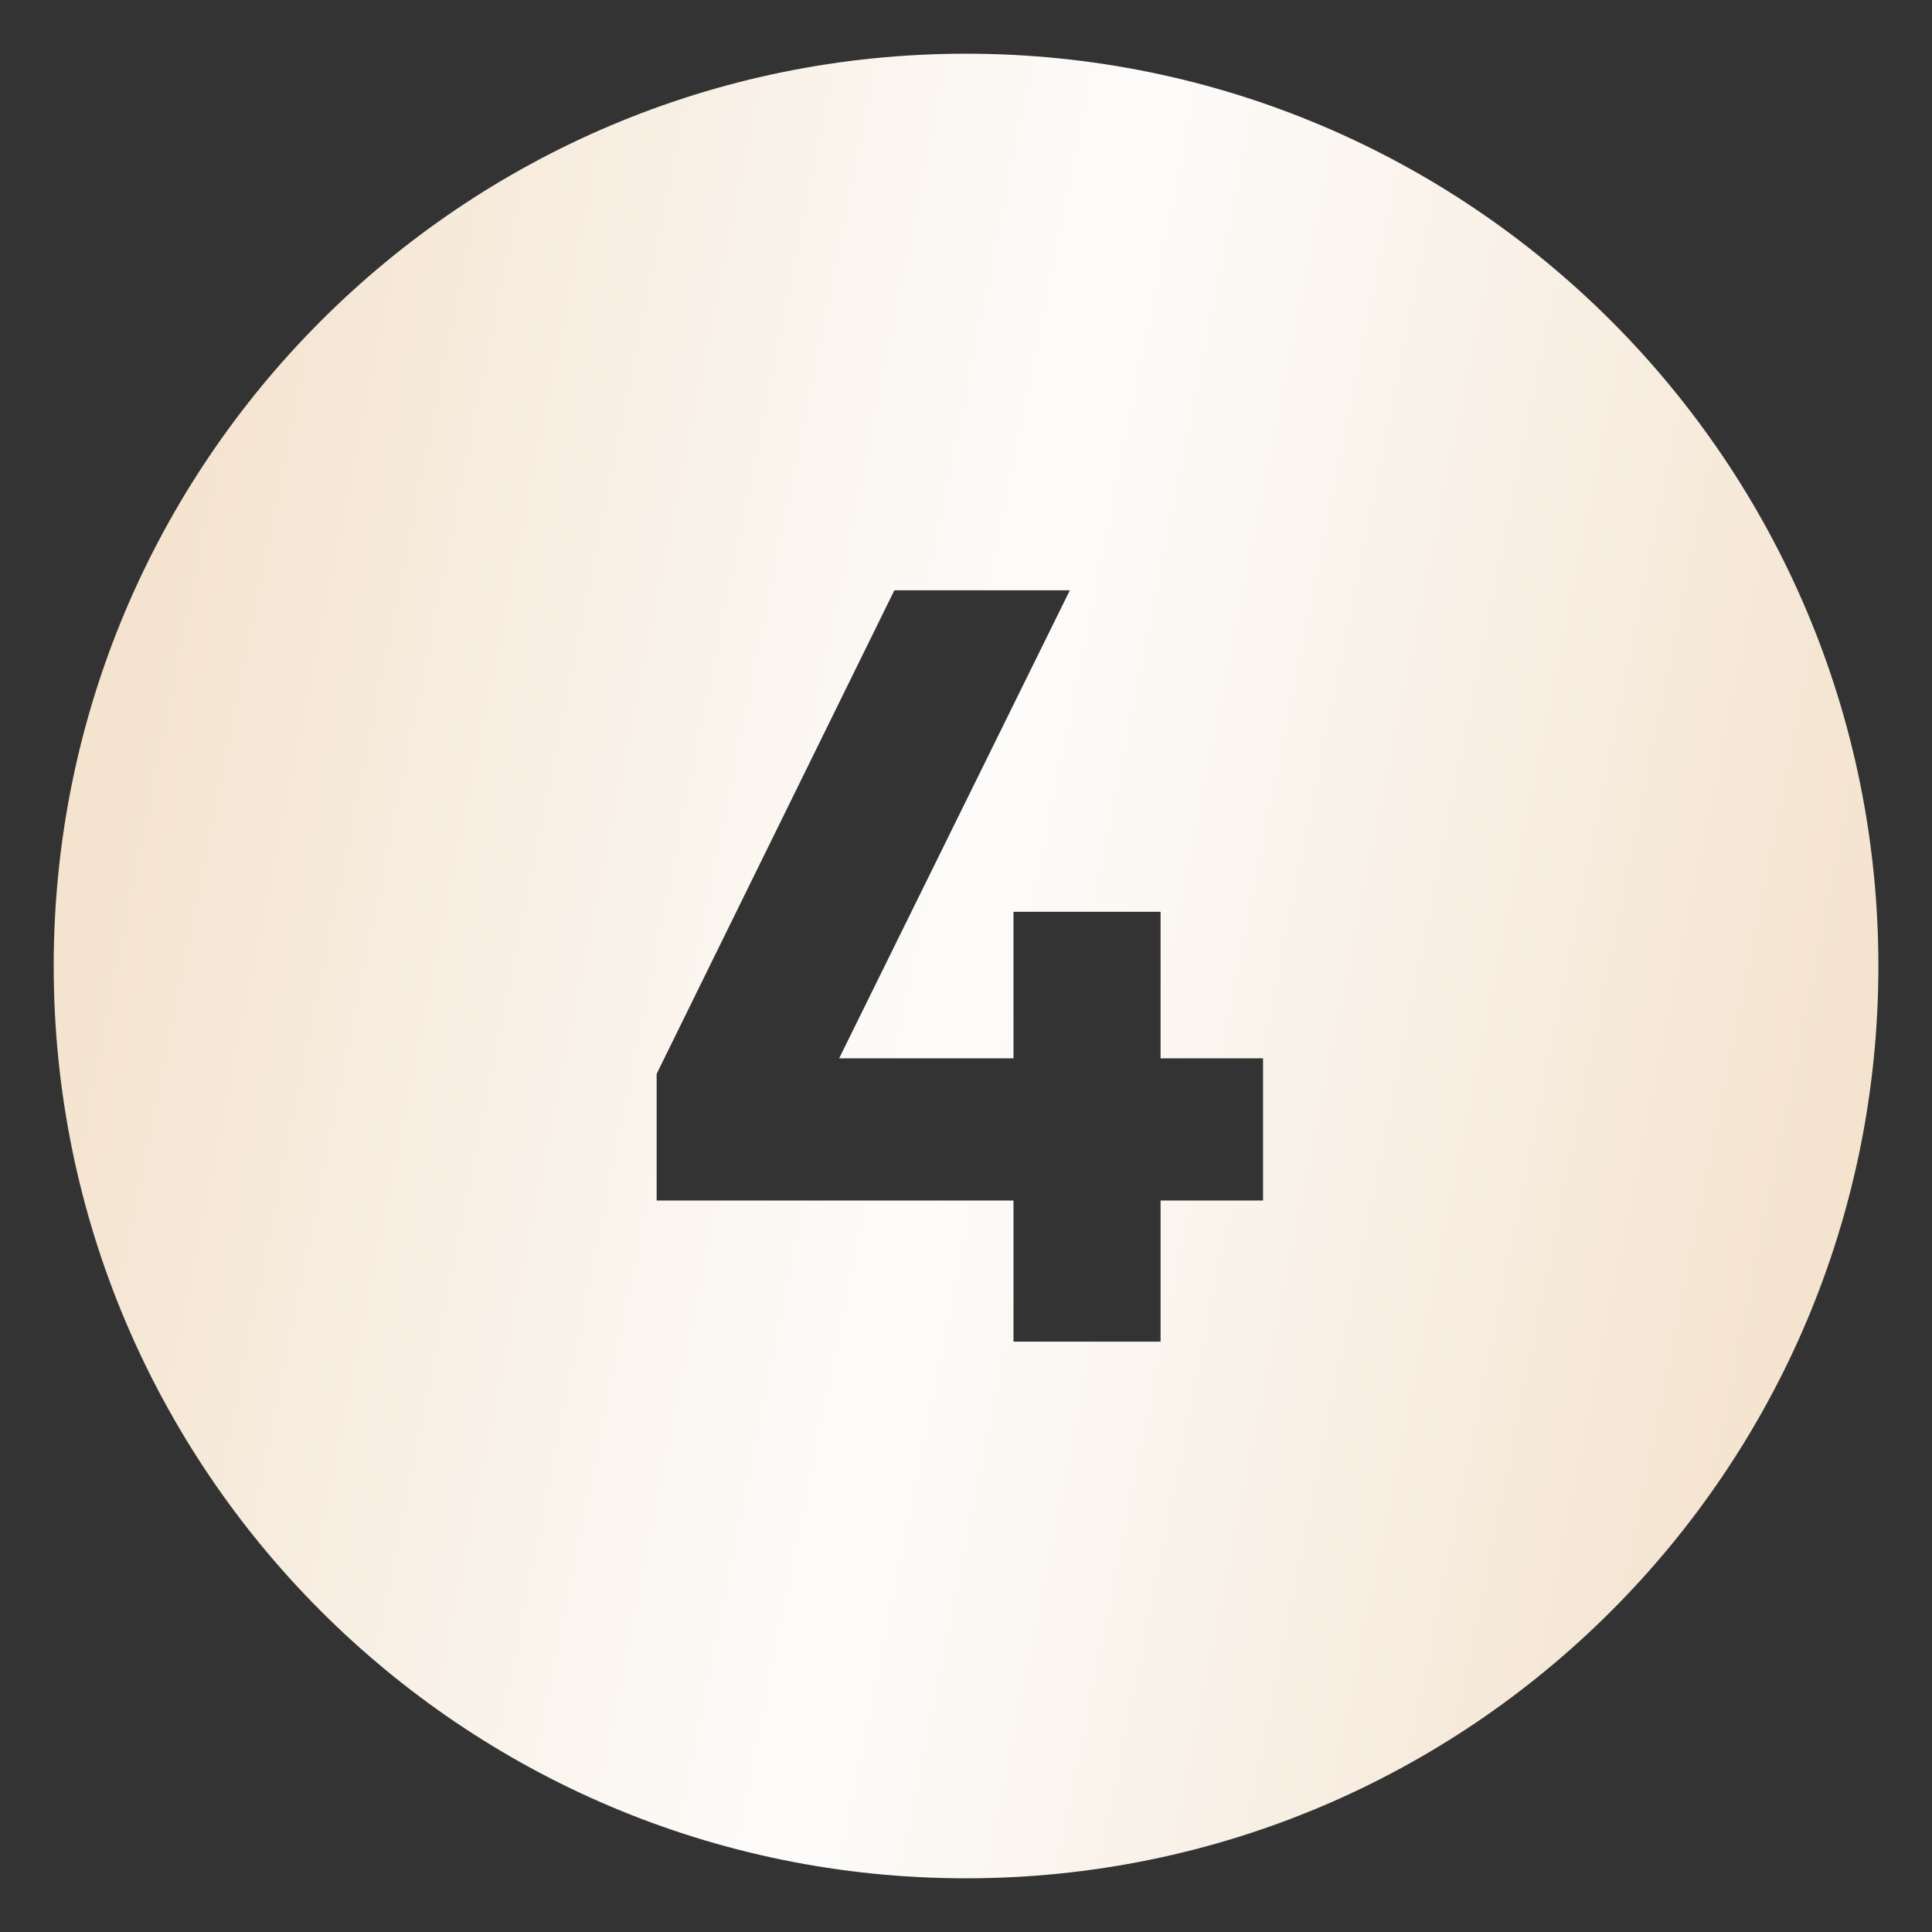 <?xml version="1.0" encoding="UTF-8"?> <svg xmlns="http://www.w3.org/2000/svg" width="24" height="24" viewBox="0 0 24 24" fill="none"><rect x="0" y="0" width="24" height="24" fill="#333333" stroke="none"/><path fill-rule="evenodd" clip-rule="evenodd" d="M12 0.667C18.26 0.667 23.334 5.741 23.334 12C23.334 18.259 18.26 23.333 12 23.333C5.741 23.333 0.667 18.259 0.667 12C0.667 5.741 5.741 0.667 12 0.667ZM11.11 7.333L8.157 13.34V14.913H12.59V16.666H14.417V14.913H15.69V13.147H14.417V11.327H12.59V13.147H10.424L13.29 7.333H11.11Z" fill="url(#paint0_linear_2084_4636)"></path><defs><linearGradient id="paint0_linear_2084_4636" x1="0.667" y1="0.667" x2="26.827" y2="5.912" gradientUnits="userSpaceOnUse"><stop stop-color="#F2DEC5"></stop><stop offset="0.5" stop-color="#FDFCFB"></stop><stop offset="1" stop-color="#F2DEC5"></stop></linearGradient></defs></svg> 